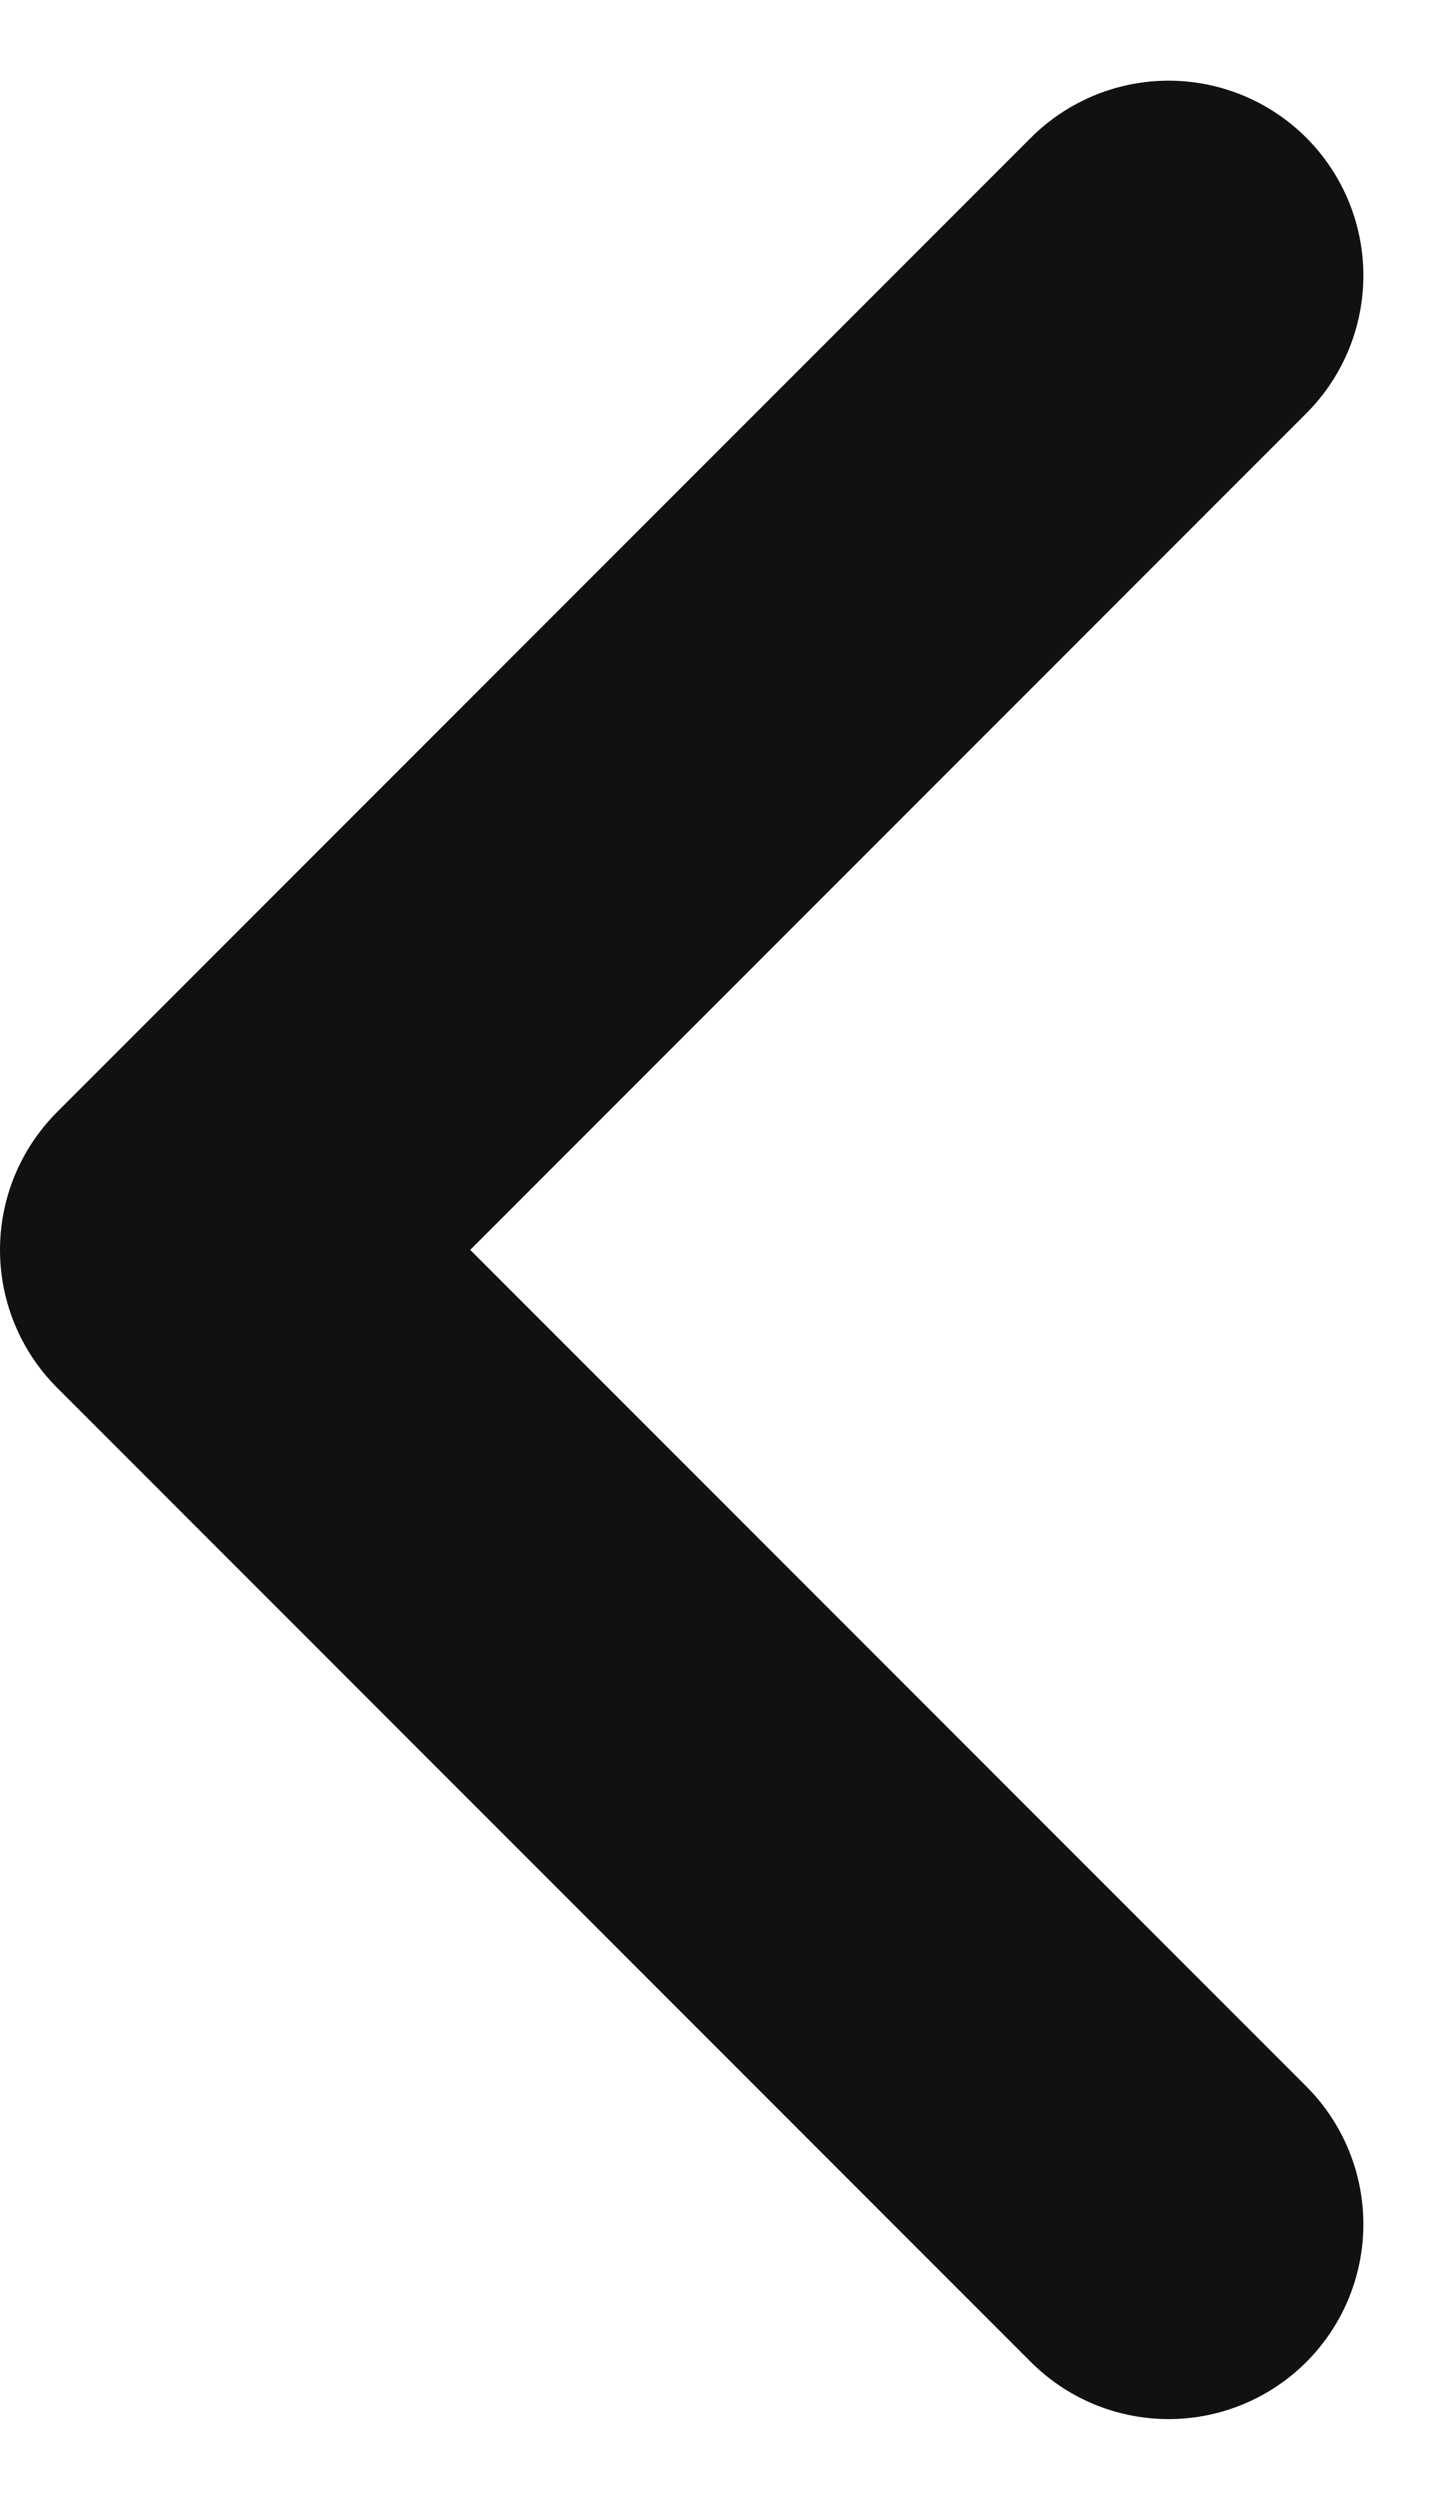 <svg xmlns="http://www.w3.org/2000/svg" width="7.414" height="12.828" viewBox="0 0 7.414 12.828">
  <path id="right" d="M3-5-2,0,3,5" transform="translate(3 6.414)" fill="none" stroke="#111" stroke-linecap="round" stroke-linejoin="round" stroke-width="2"/>
</svg>
